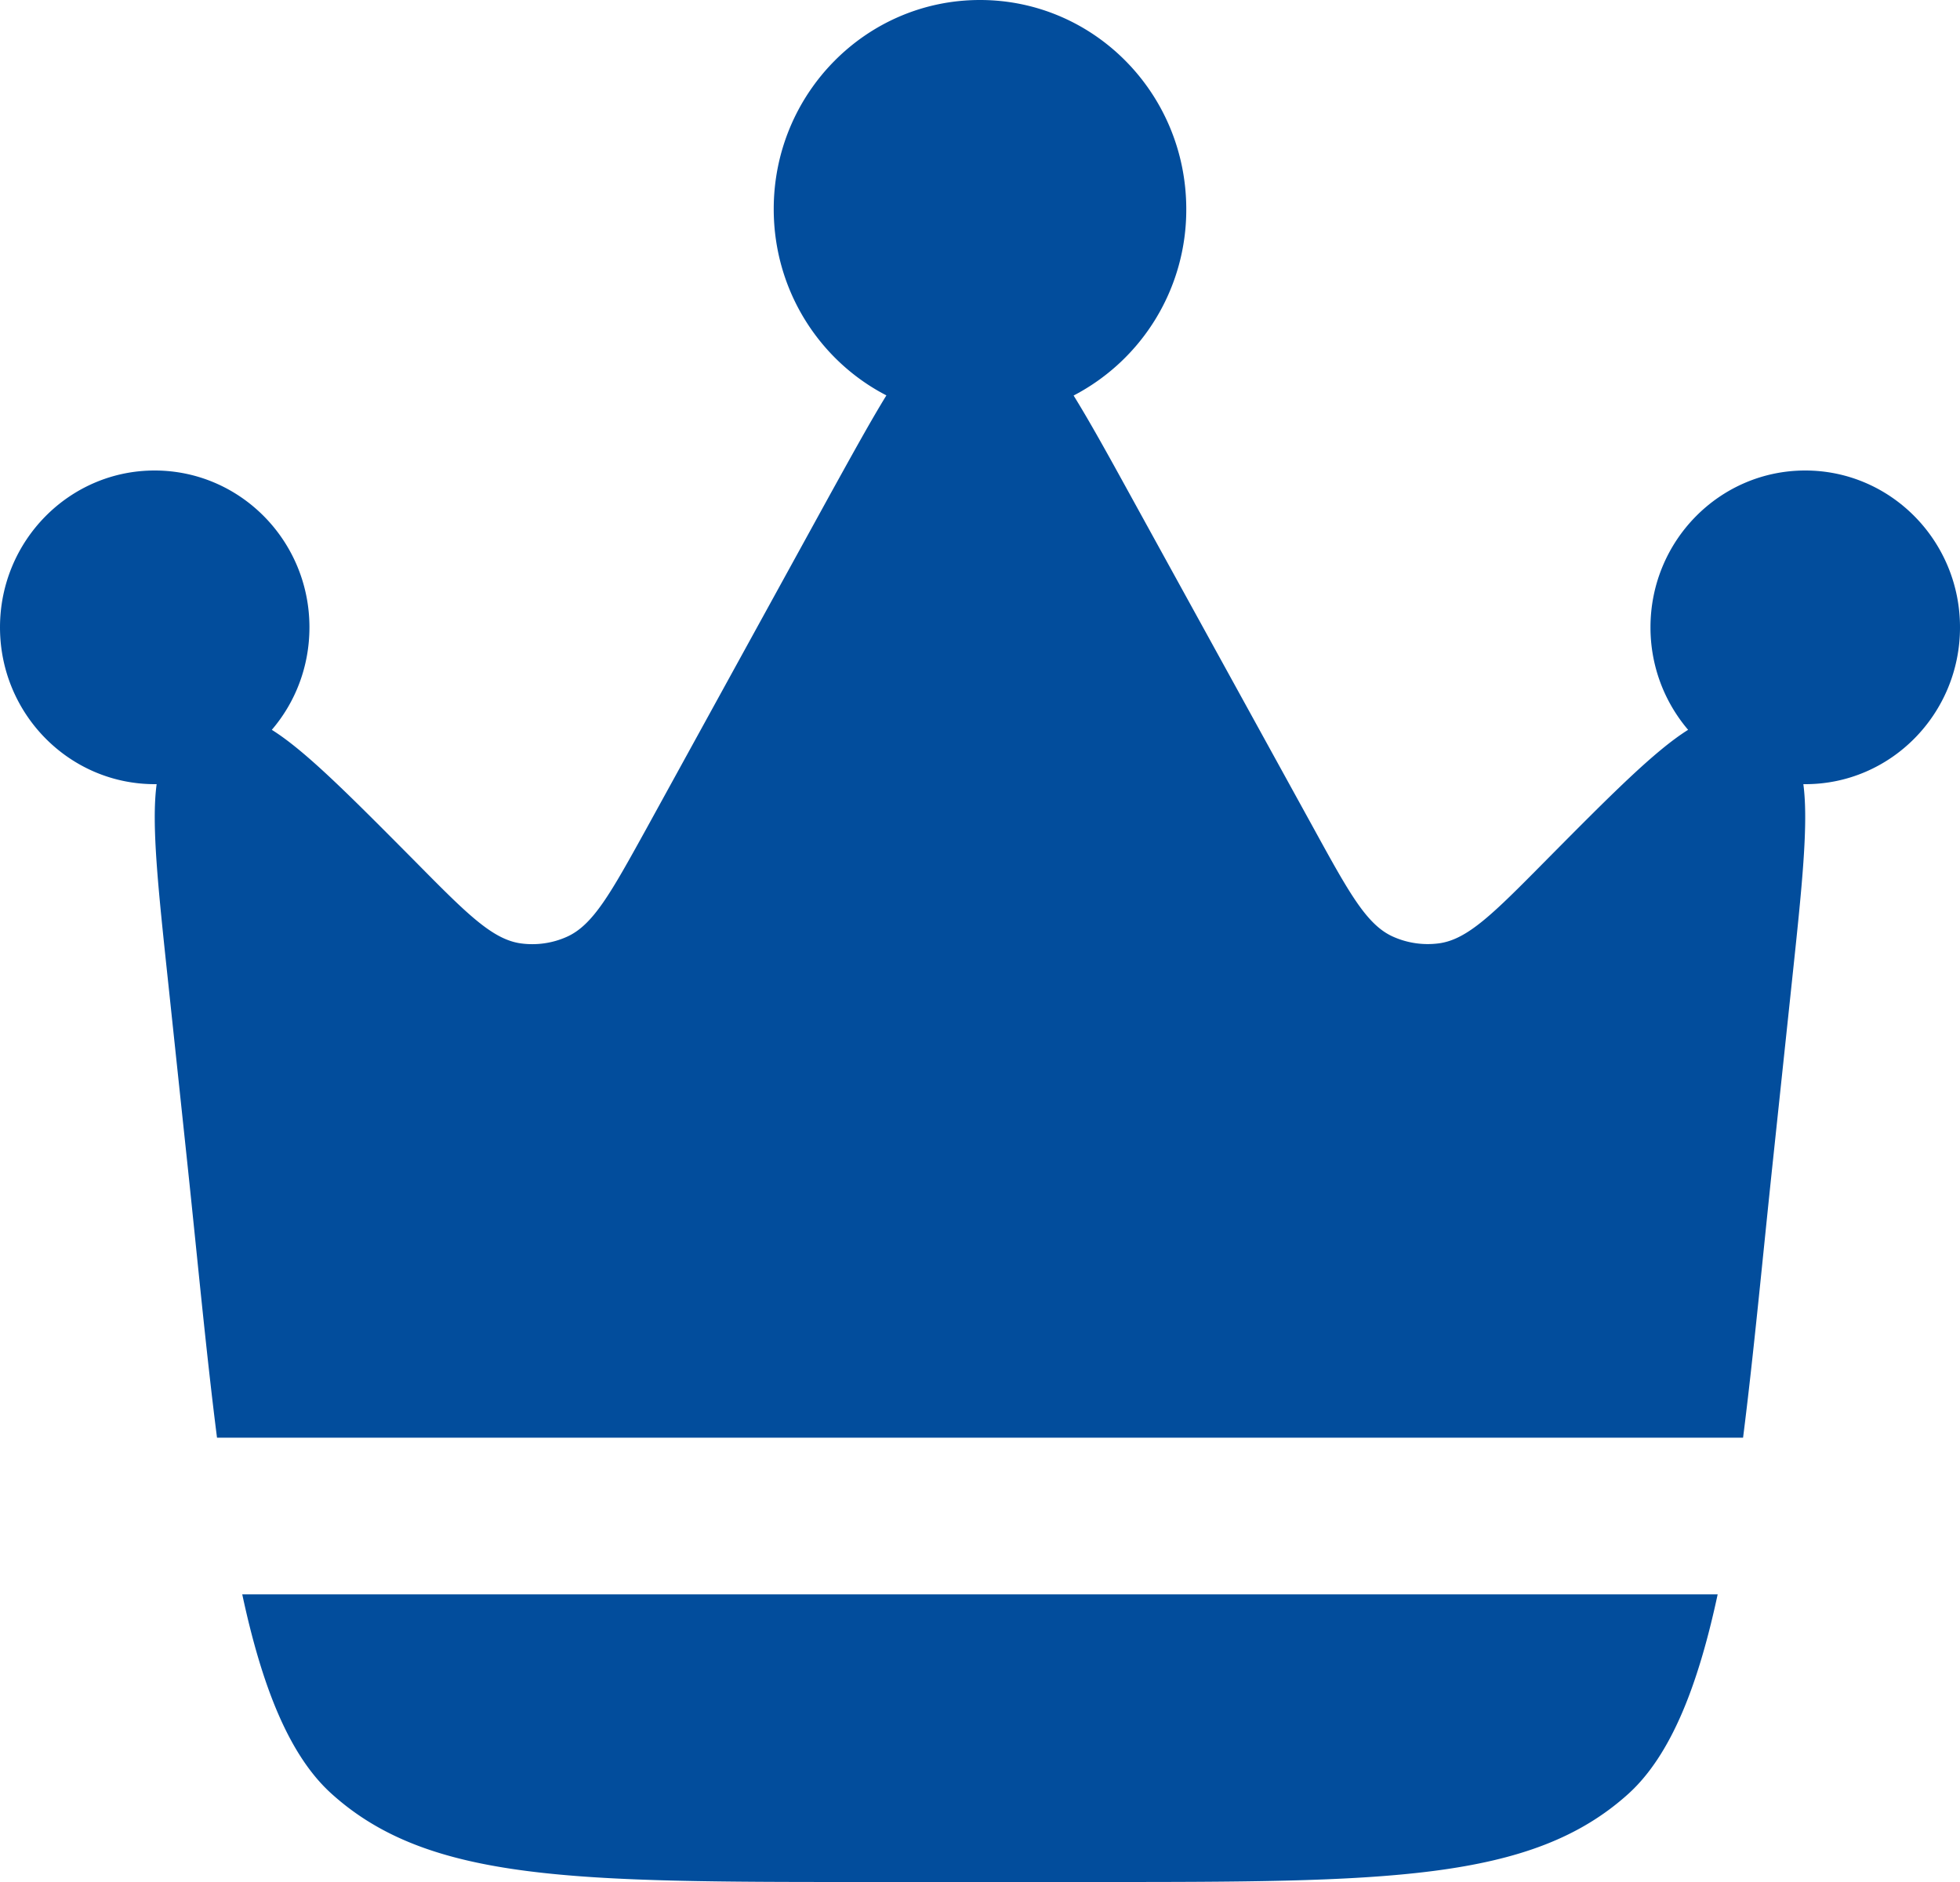 <svg width="25" height="24" fill="none" xmlns="http://www.w3.org/2000/svg"><path d="M22.615 14.791l.241-2.273c.129-1.213.213-2.013.146-2.518h.026C24.116 10 25 9.104 25 8s-.884-2-1.974-2c-1.09 0-1.974.895-1.974 2 0 .5.182.957.48 1.307-.428.268-.99.834-1.834 1.686-.65.657-.976.984-1.338 1.036a1.084 1.084 0 01-.591-.084c-.335-.149-.559-.555-1.005-1.367L14.409 6.3c-.275-.5-.507-.92-.715-1.256a2.67 2.67 0 001.437-2.376C15.131 1.193 13.954 0 12.5 0c-1.454 0-2.631 1.194-2.631 2.666 0 1.037.584 1.936 1.437 2.376-.208.339-.438.758-.715 1.258l-2.353 4.28c-.448.81-.672 1.216-1.007 1.366-.184.083-.39.112-.591.084-.362-.052-.688-.38-1.337-1.037-.846-.852-1.407-1.418-1.836-1.686.3-.35.48-.807.48-1.308C3.947 6.896 3.063 6 1.972 6 .885 6 0 6.895 0 8c0 1.104.884 2 1.974 2h.024c-.068.504.017 1.305.146 2.518l.241 2.273c.134 1.261.245 2.461.383 3.543h19.465c.137-1.08.248-2.282.382-3.543zM11.069 24h2.862c3.732 0 5.598 0 6.843-1.128.542-.494.887-1.382 1.135-2.54H3.09c.248 1.158.591 2.046 1.135 2.539C5.471 24 7.338 24 11.07 24z" fill="#024D9C"/></svg>